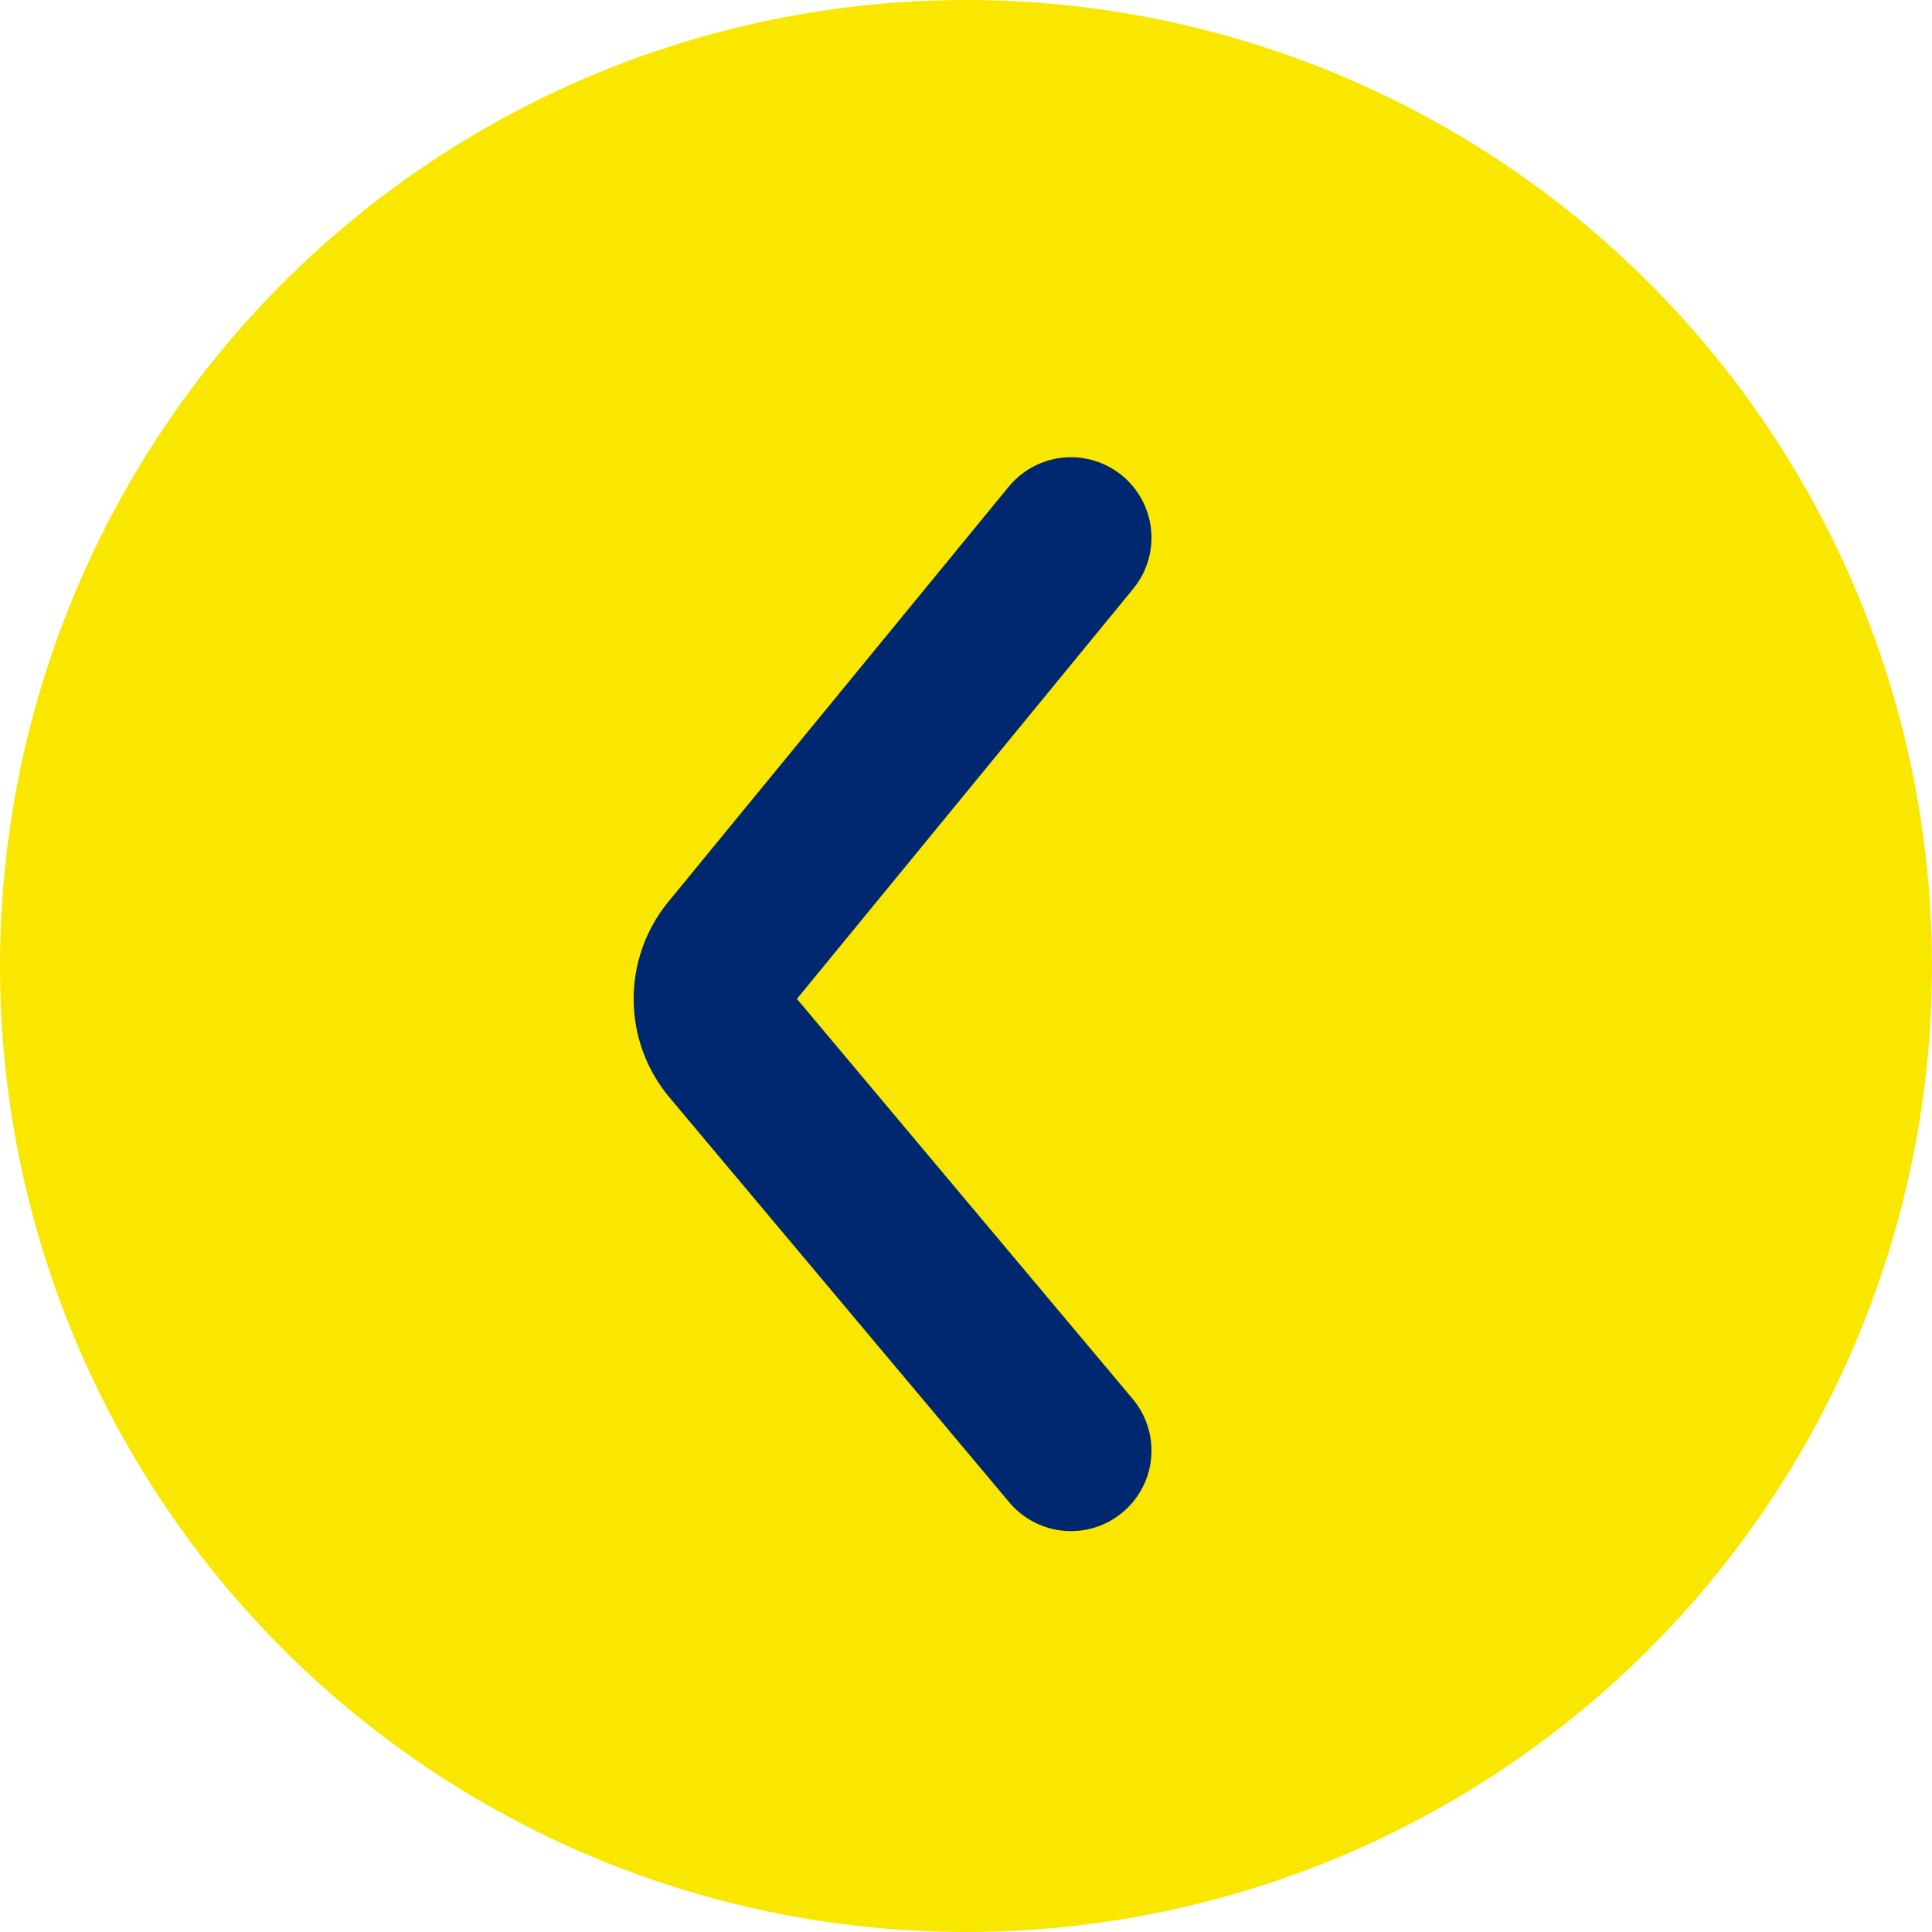 <svg xmlns="http://www.w3.org/2000/svg" width="60" height="60"><circle cx="30" cy="30" r="30" fill="#f9e700"/><path fill="none" stroke="#002870" stroke-linecap="round" stroke-width="5" d="M33.26 16.7 22.69 29.59c-.69.84-.68 2.06.02 2.89l10.55 12.57"/></svg>